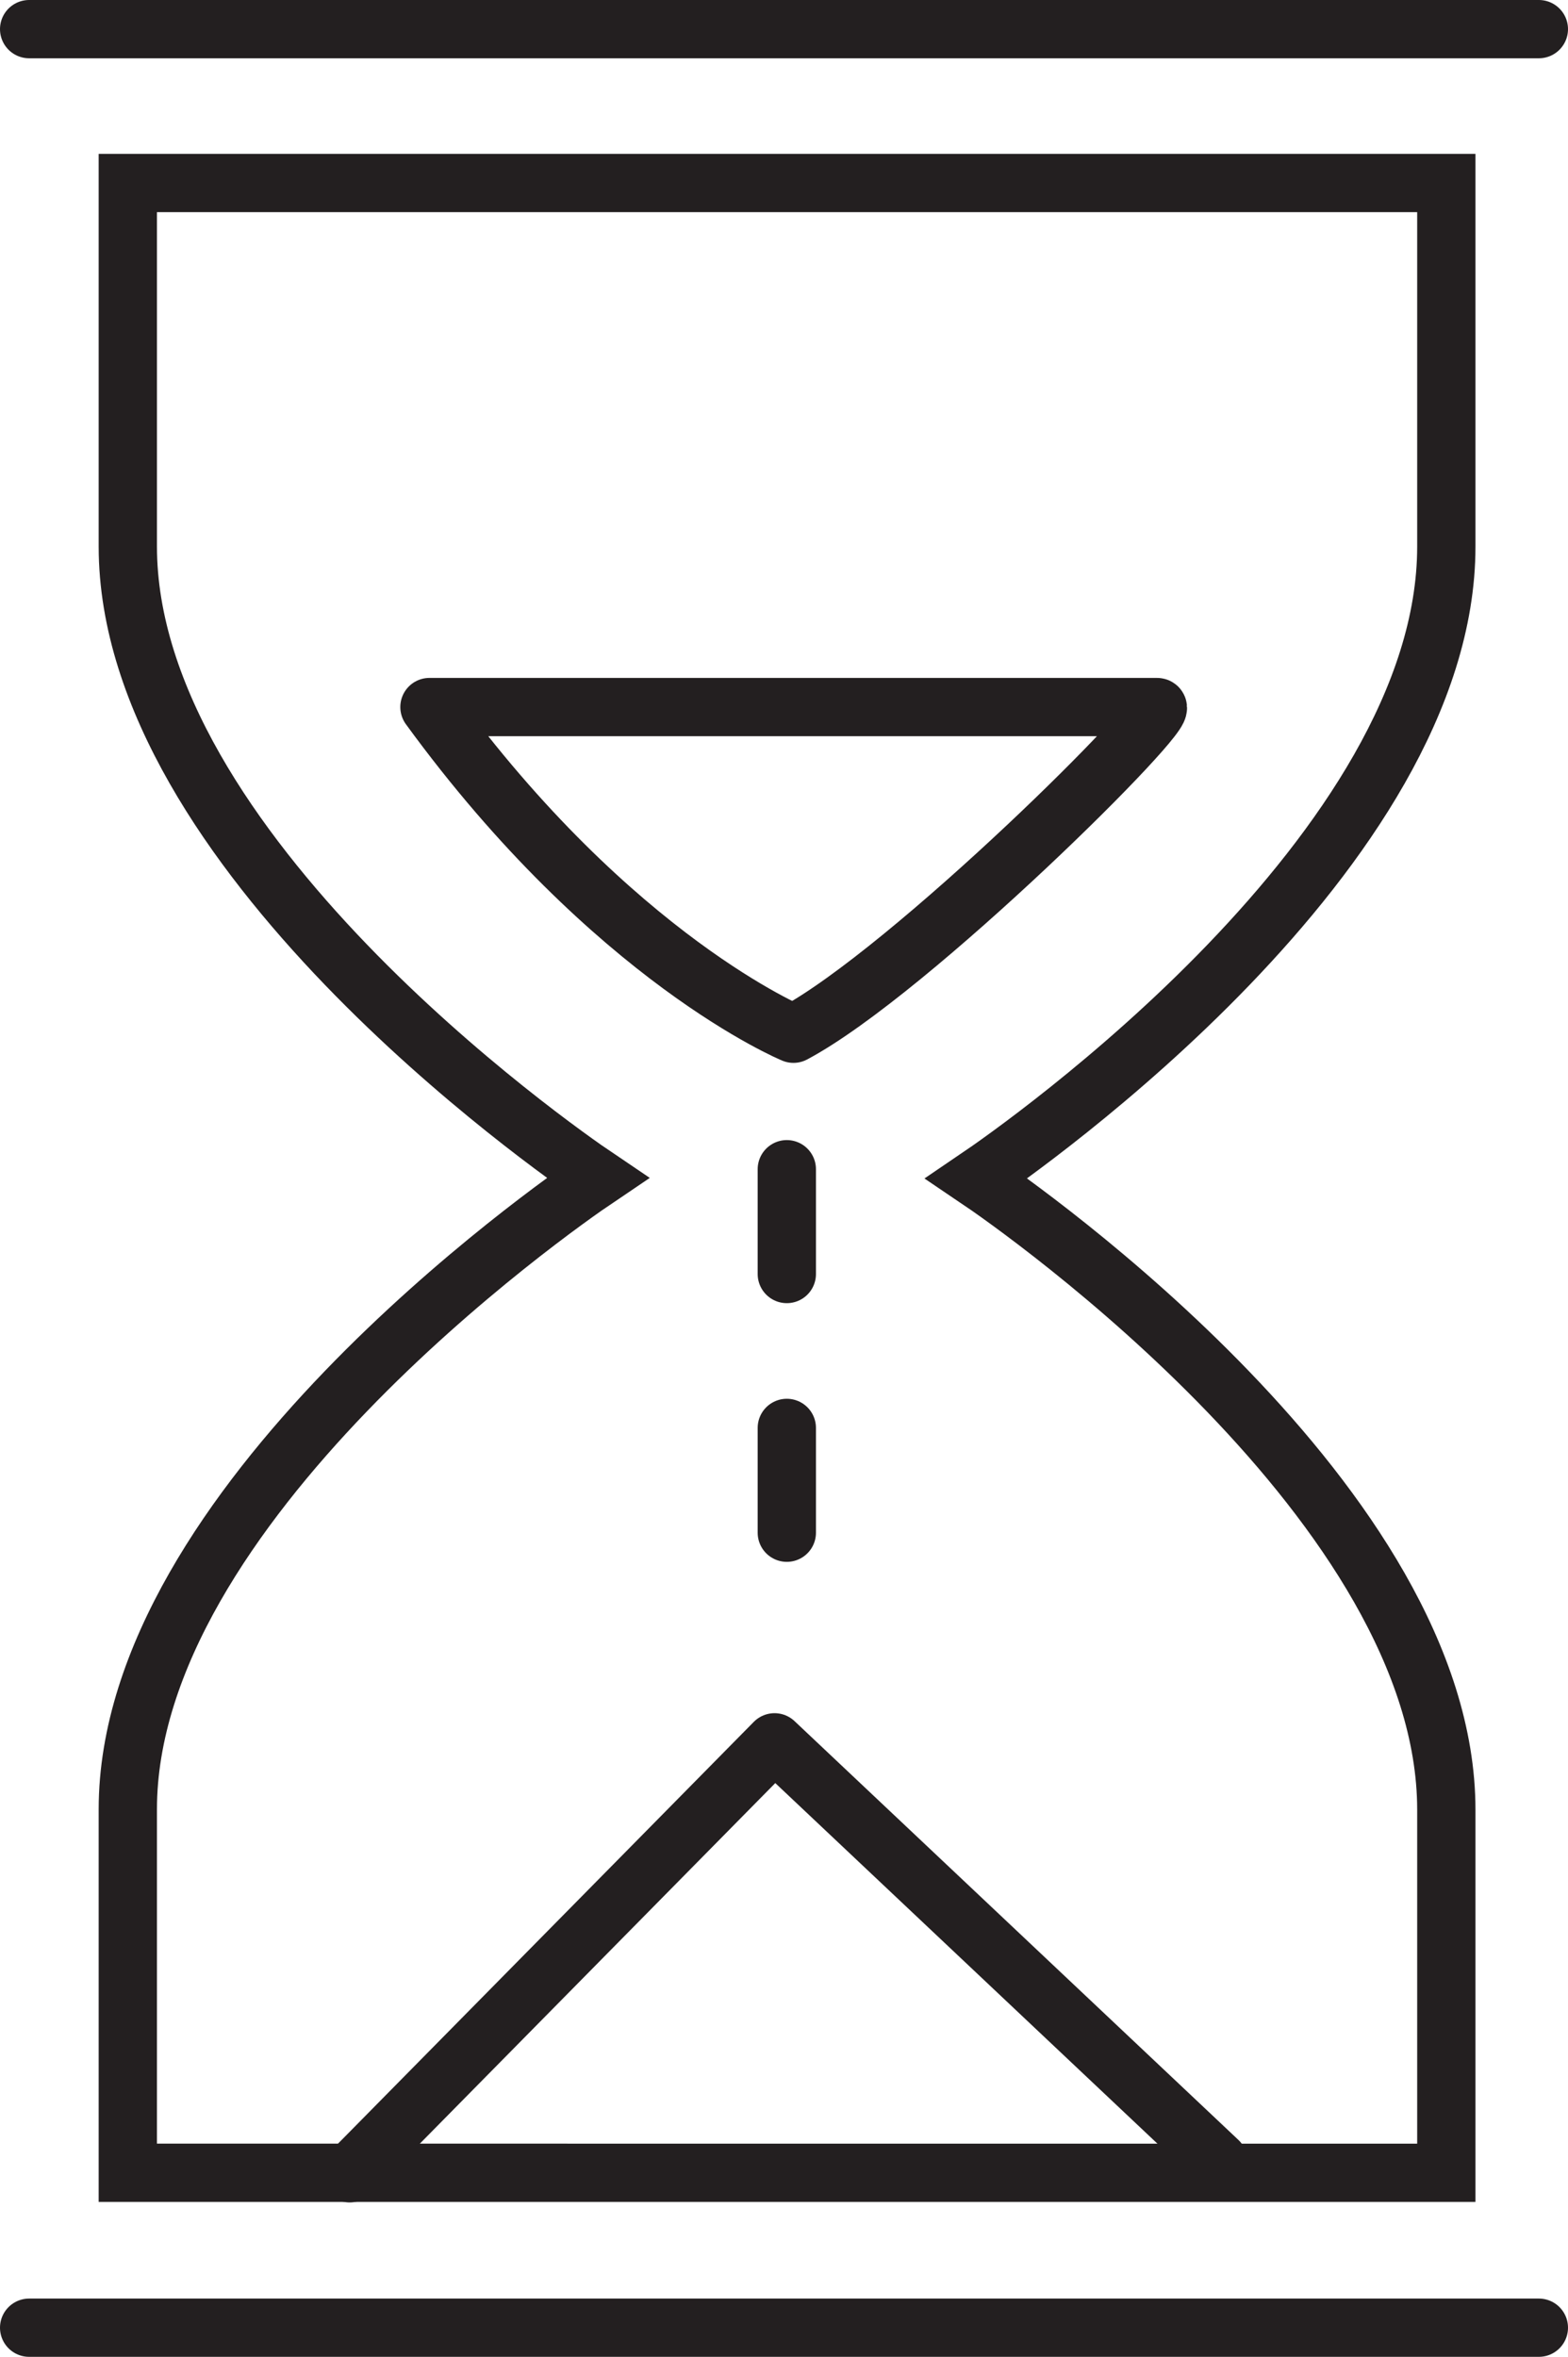 <svg id="Layer_1" data-name="Layer 1" xmlns="http://www.w3.org/2000/svg" viewBox="0 0 30.67 46.1"><defs><style>.cls-1,.cls-2{fill:none;stroke:#231f20;stroke-linecap:round;stroke-width:1.14px;}.cls-1{stroke-miterlimit:10;}.cls-2{stroke-linejoin:round;}</style></defs><title>OH icons</title><line class="cls-1" x1="0.57" y1="0.57" x2="30.1" y2="0.57"/><line class="cls-1" x1="0.57" y1="45.53" x2="30.1" y2="45.53"/><path class="cls-1" d="M28.29,10.69V3.58H2.5v7.11c0,5.93,8.3,11.75,9.19,12.35-0.89.6-9.19,6.42-9.19,12.35v7.11H28.29V35.4c0-5.93-8.3-11.75-9.19-12.35C20,22.44,28.29,16.63,28.29,10.69Z"/><path class="cls-2" d="M15.52,20.22S12,18.77,8.4,13.83H22.63C23,13.83,17.81,19,15.52,20.22Z"/><polyline class="cls-2" points="6.84 42.51 15.15 34.08 23.83 42.27"/><line class="cls-2" x1="15.39" y1="22.87" x2="15.39" y2="24.92"/><line class="cls-2" x1="15.39" y1="27.93" x2="15.39" y2="29.98"/></svg>